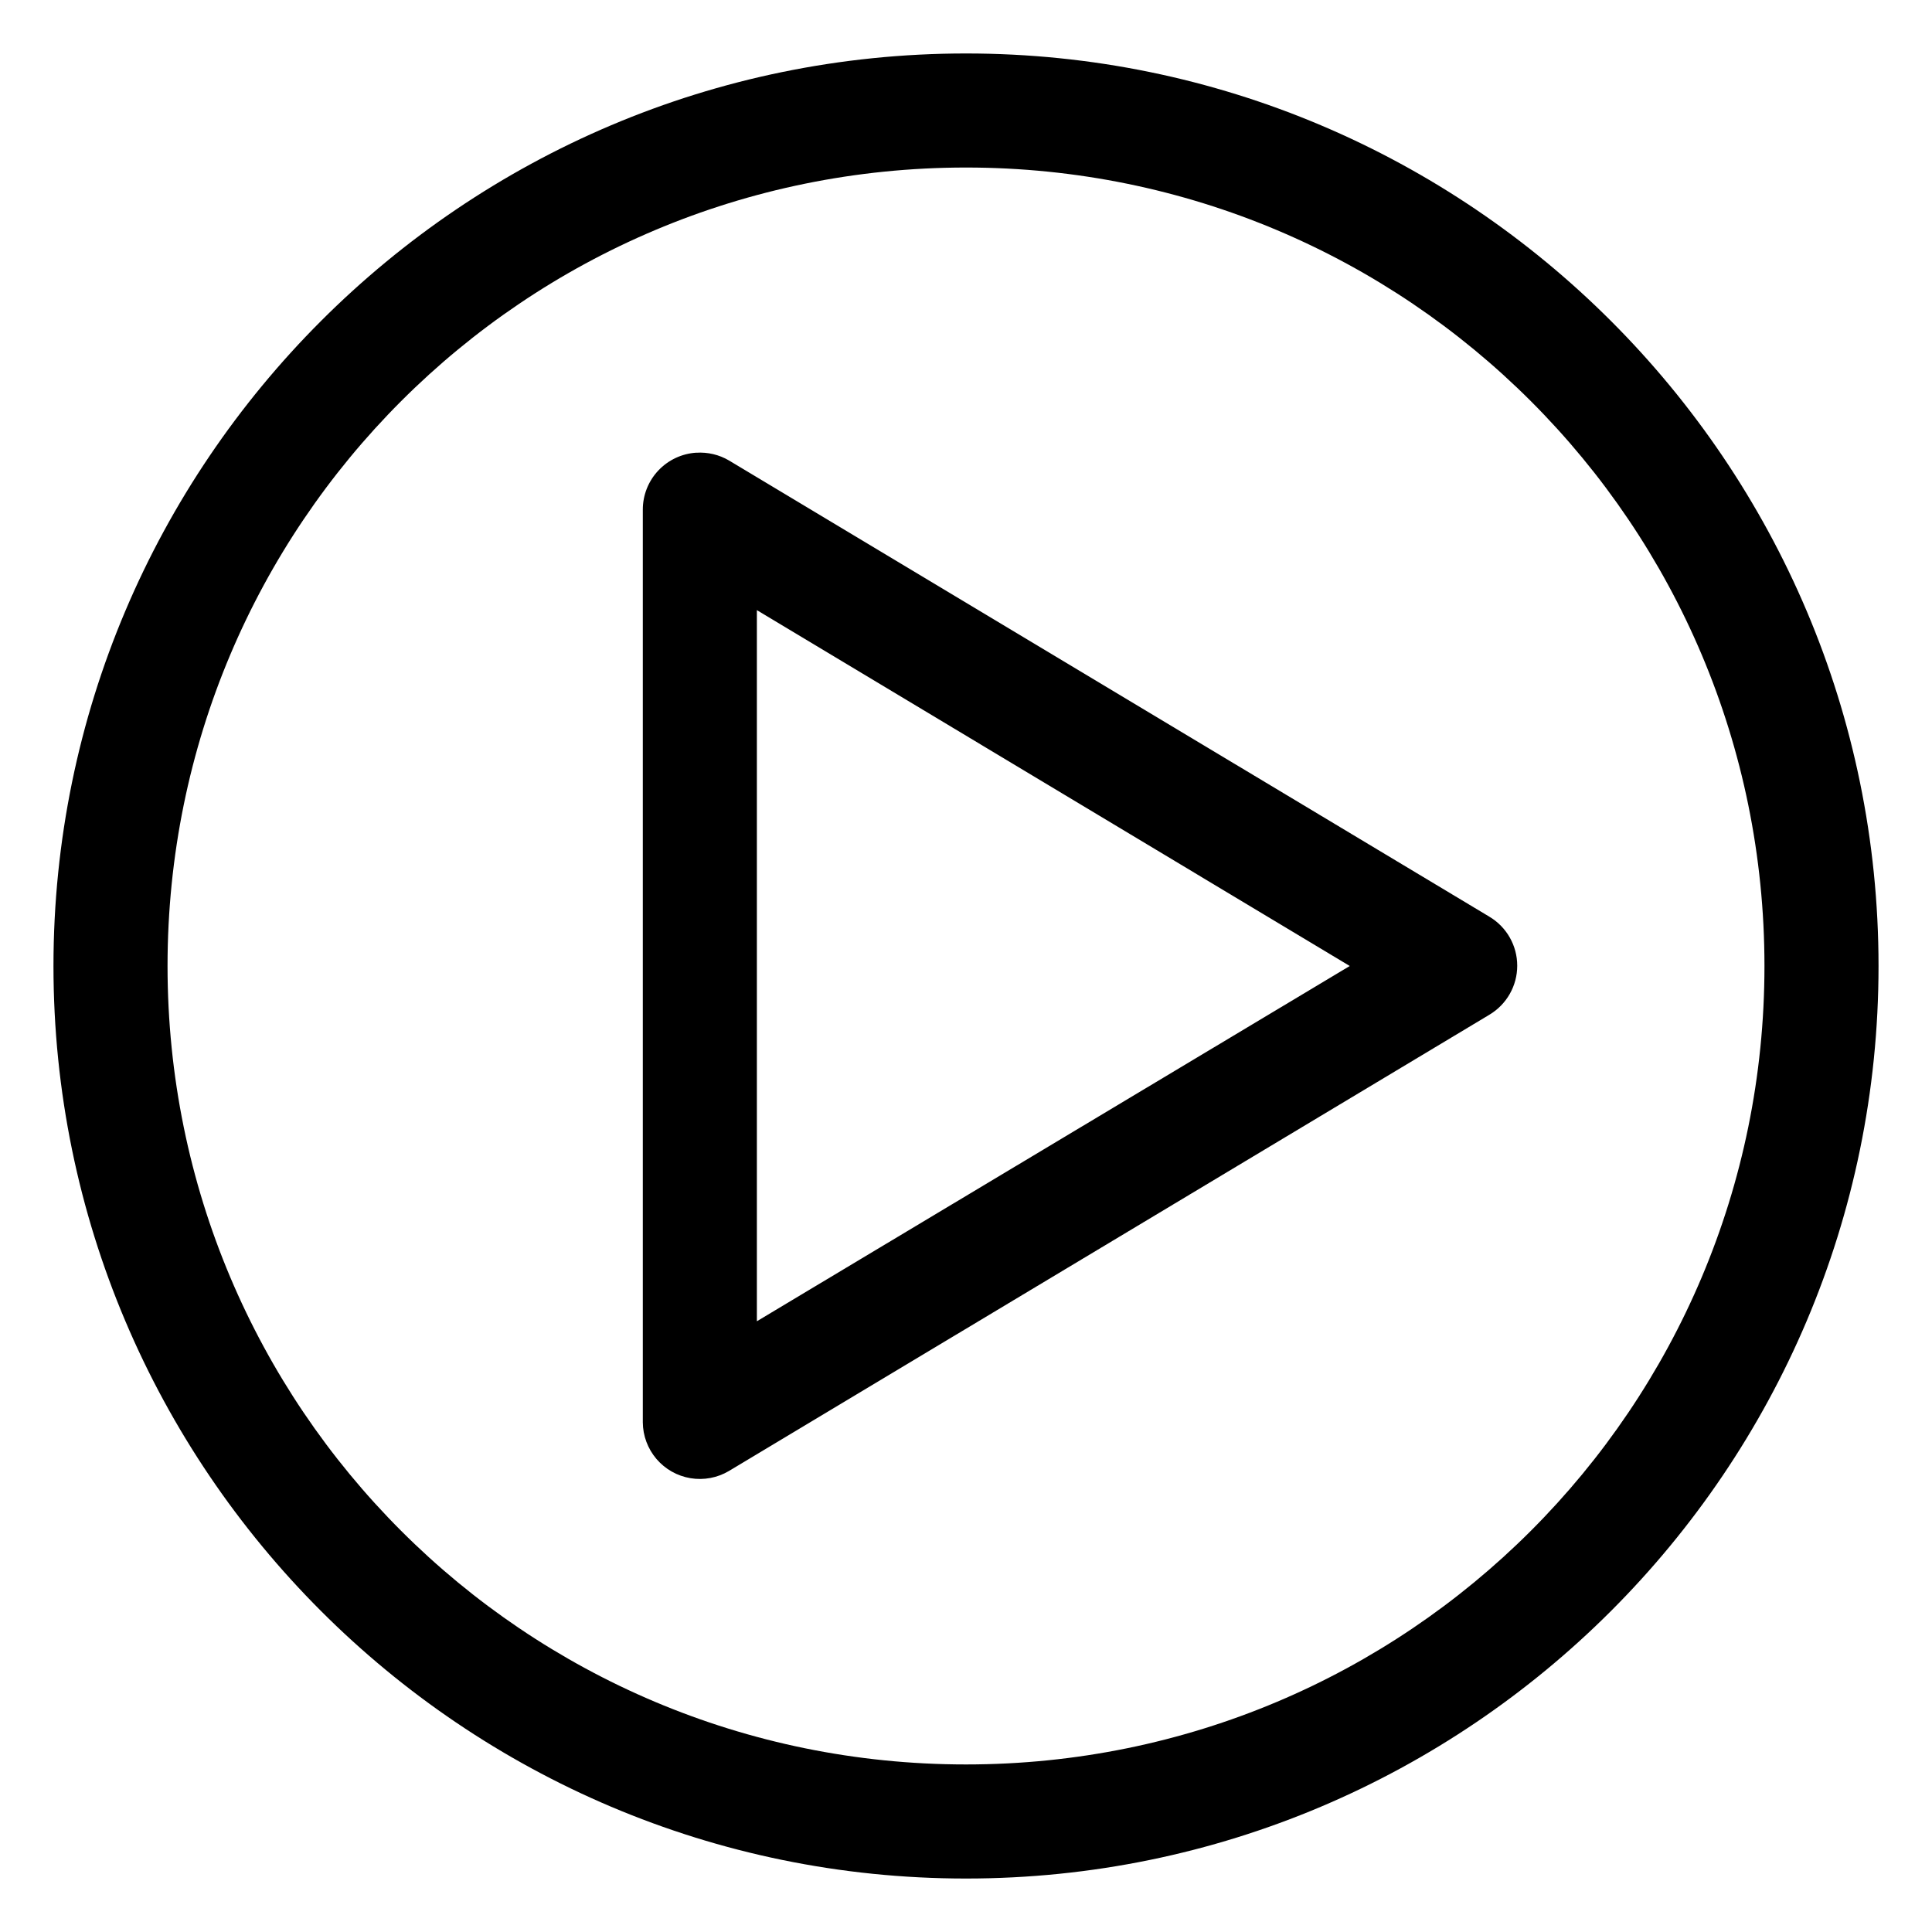 <?xml version="1.0" encoding="UTF-8"?>
<!-- Uploaded to: ICON Repo, www.iconrepo.com, Generator: ICON Repo Mixer Tools -->
<svg fill="#000000" width="800px" height="800px" version="1.1" viewBox="144 144 512 512" xmlns="http://www.w3.org/2000/svg">
 <path d="m400 158.17c-133.38 0-241.83 108.45-241.83 241.83s108.45 241.83 241.83 241.83 241.83-108.45 241.83-241.83-108.45-241.83-241.83-241.83zm0 30.227c117.04 0 211.6 94.559 211.6 211.6s-94.559 211.6-211.6 211.6c-117.04 0-211.6-94.555-211.6-211.6s94.559-211.6 211.6-211.6zm-71.48 75.57c-3.84 0.242-7.445 1.941-10.082 4.75-2.633 2.809-4.094 6.516-4.086 10.367v241.83c0.02 3.562 1.301 7.004 3.613 9.719 2.312 2.711 5.508 4.519 9.023 5.102 3.516 0.586 7.125-0.094 10.191-1.91l201.52-120.91c4.578-2.727 7.383-7.66 7.383-12.992 0-5.328-2.805-10.262-7.383-12.988l-201.52-120.91c-2.617-1.535-5.633-2.246-8.66-2.047zm16.059 41.723 157.12 94.309-157.12 94.148z"/>
</svg>